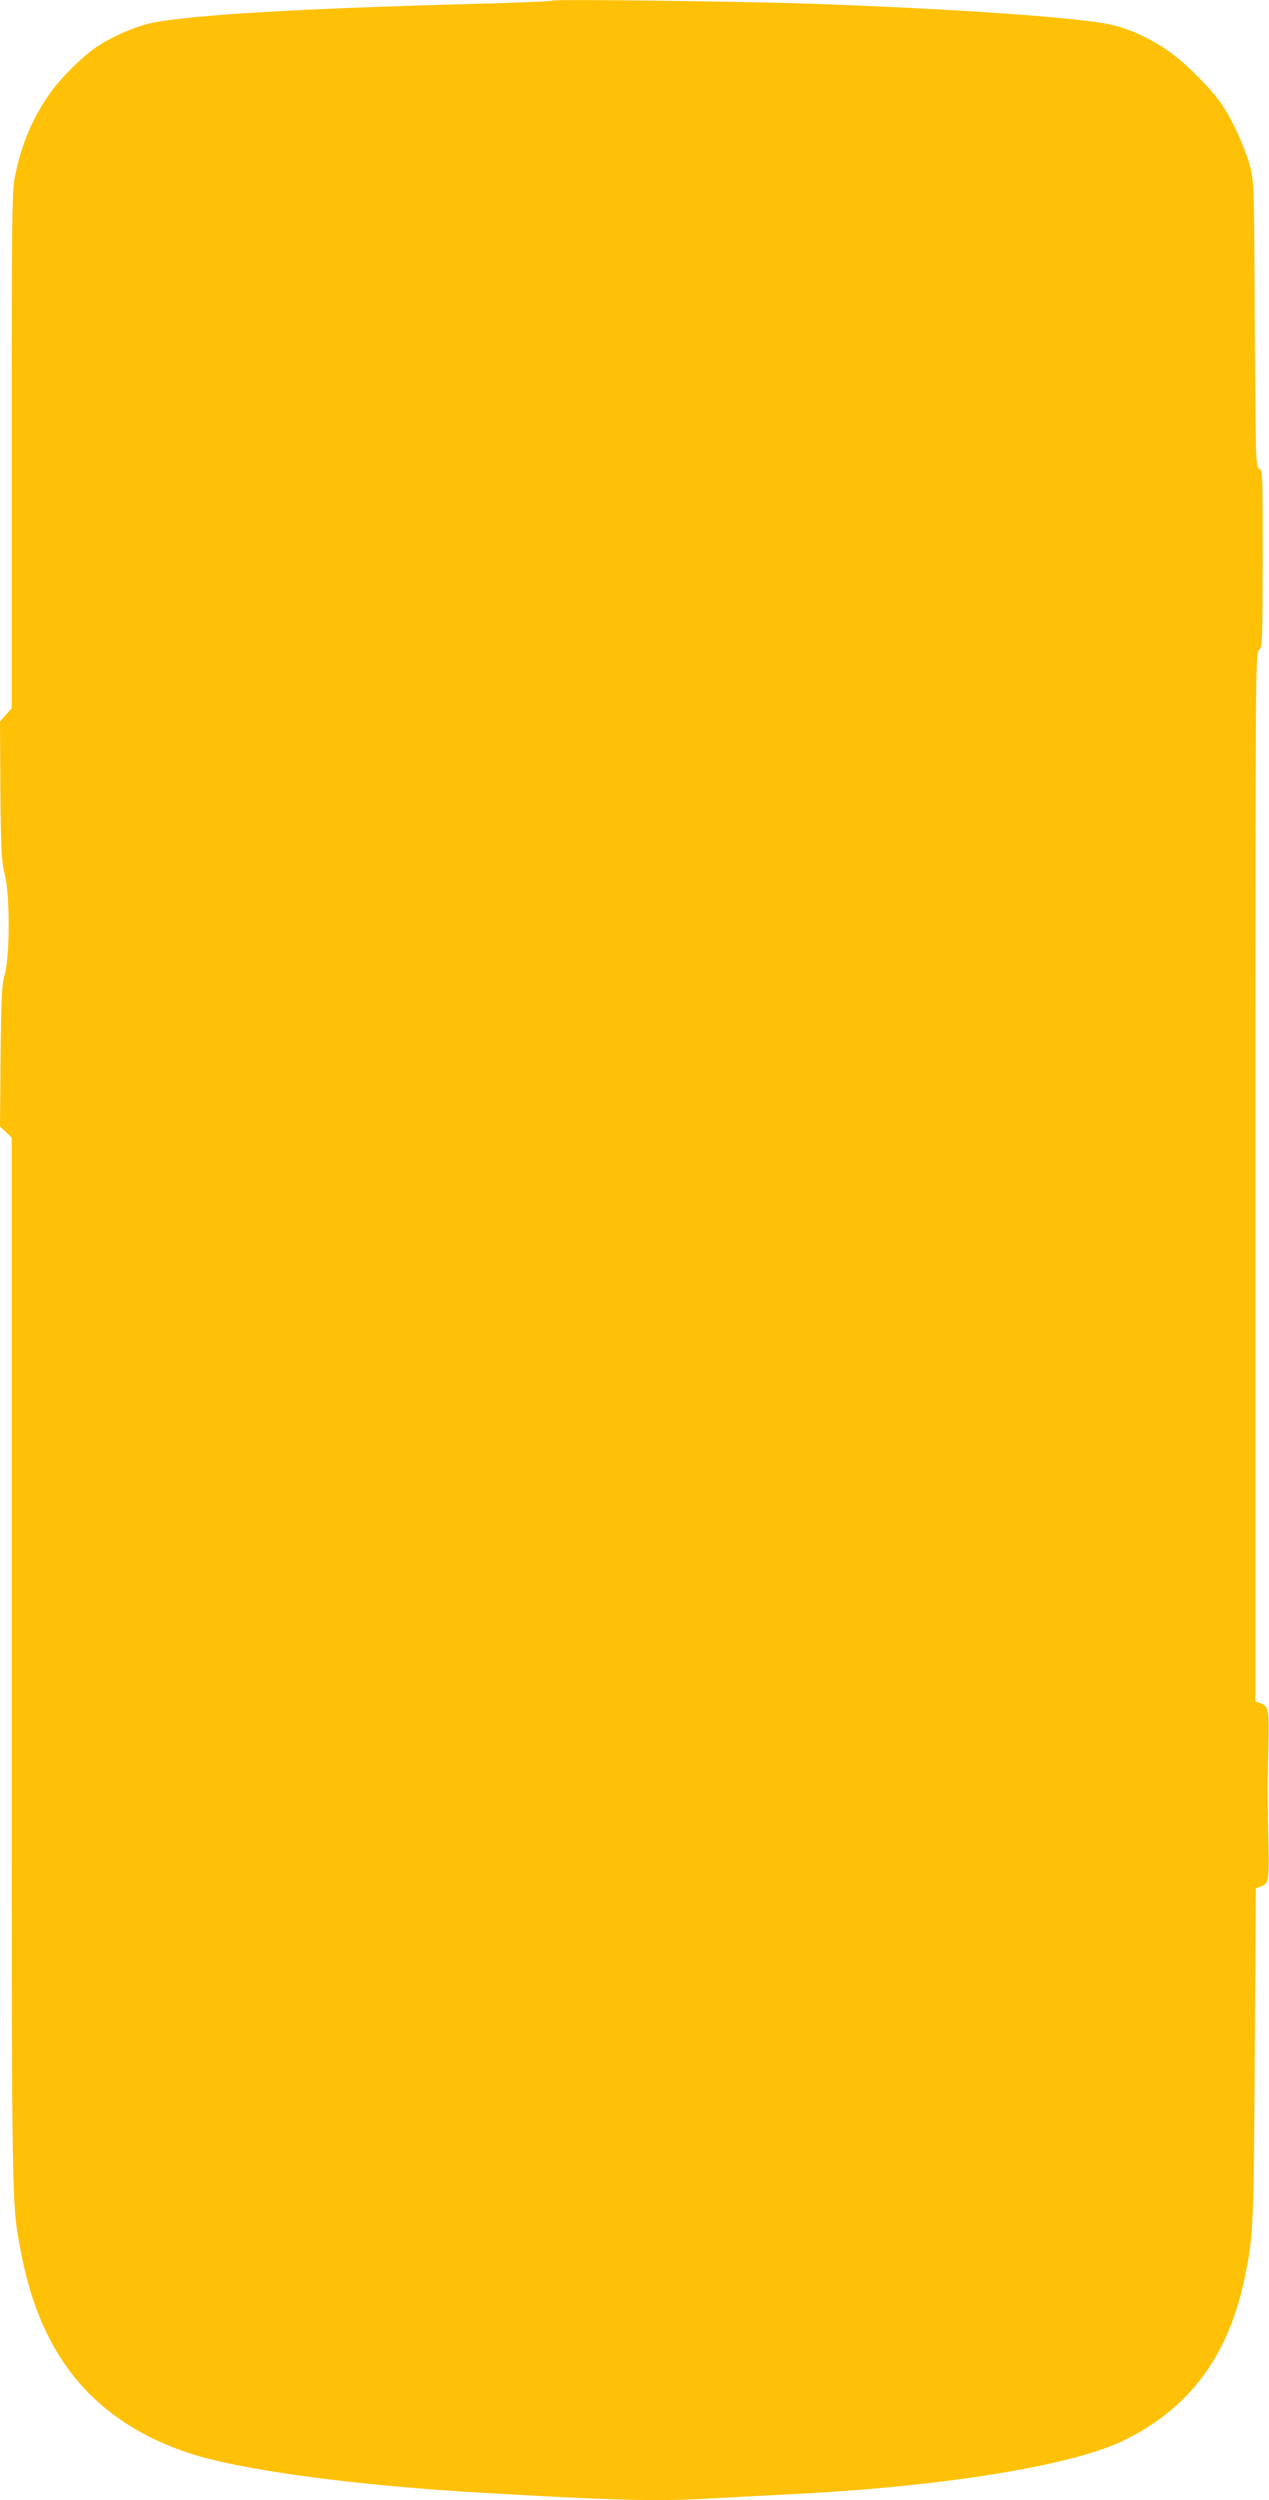 <?xml version="1.0" standalone="no"?>
<!DOCTYPE svg PUBLIC "-//W3C//DTD SVG 20010904//EN"
 "http://www.w3.org/TR/2001/REC-SVG-20010904/DTD/svg10.dtd">
<svg version="1.0" xmlns="http://www.w3.org/2000/svg"
 width="650pt" height="1280pt" viewBox="0 0 650 1280"
 preserveAspectRatio="xMidYMid meet">
<g transform="translate(0,1280) scale(0.1,-0.1)"
fill="#ffc107" stroke="none">
<path d="M2830 12797 c-3 -4 -186 -11 -405 -17 -874 -23 -1444 -56 -1645 -97
-82 -16 -211 -72 -286 -124 -77 -52 -188 -164 -242 -242 -86 -126 -137 -243
-172 -404 -19 -85 -20 -139 -20 -1414 l0 -1325 -30 -34 -30 -34 2 -356 c3
-311 6 -364 23 -430 26 -104 26 -413 -1 -510 -15 -55 -18 -117 -21 -421 l-3
-357 30 -28 30 -29 0 -2680 c0 -2881 -2 -2769 50 -3039 102 -528 378 -855 855
-1015 262 -87 851 -167 1525 -205 694 -40 891 -44 1185 -26 88 5 259 14 380
20 756 37 1421 143 1690 270 342 162 546 433 630 835 45 218 47 262 52 1148
l5 848 22 9 c47 17 48 24 42 272 -2 128 -5 238 -4 243 0 6 2 95 5 198 4 201 2
210 -44 228 l-23 9 0 2683 c0 2609 1 2683 19 2699 17 15 18 39 19 467 0 431 0
452 -18 461 -18 10 -19 39 -23 743 -3 724 -4 733 -26 812 -27 95 -84 221 -137
302 -59 89 -199 229 -291 290 -95 63 -191 106 -284 127 -158 36 -799 81 -1539
107 -348 12 -1313 24 -1320 16z"/>
</g>
</svg>
